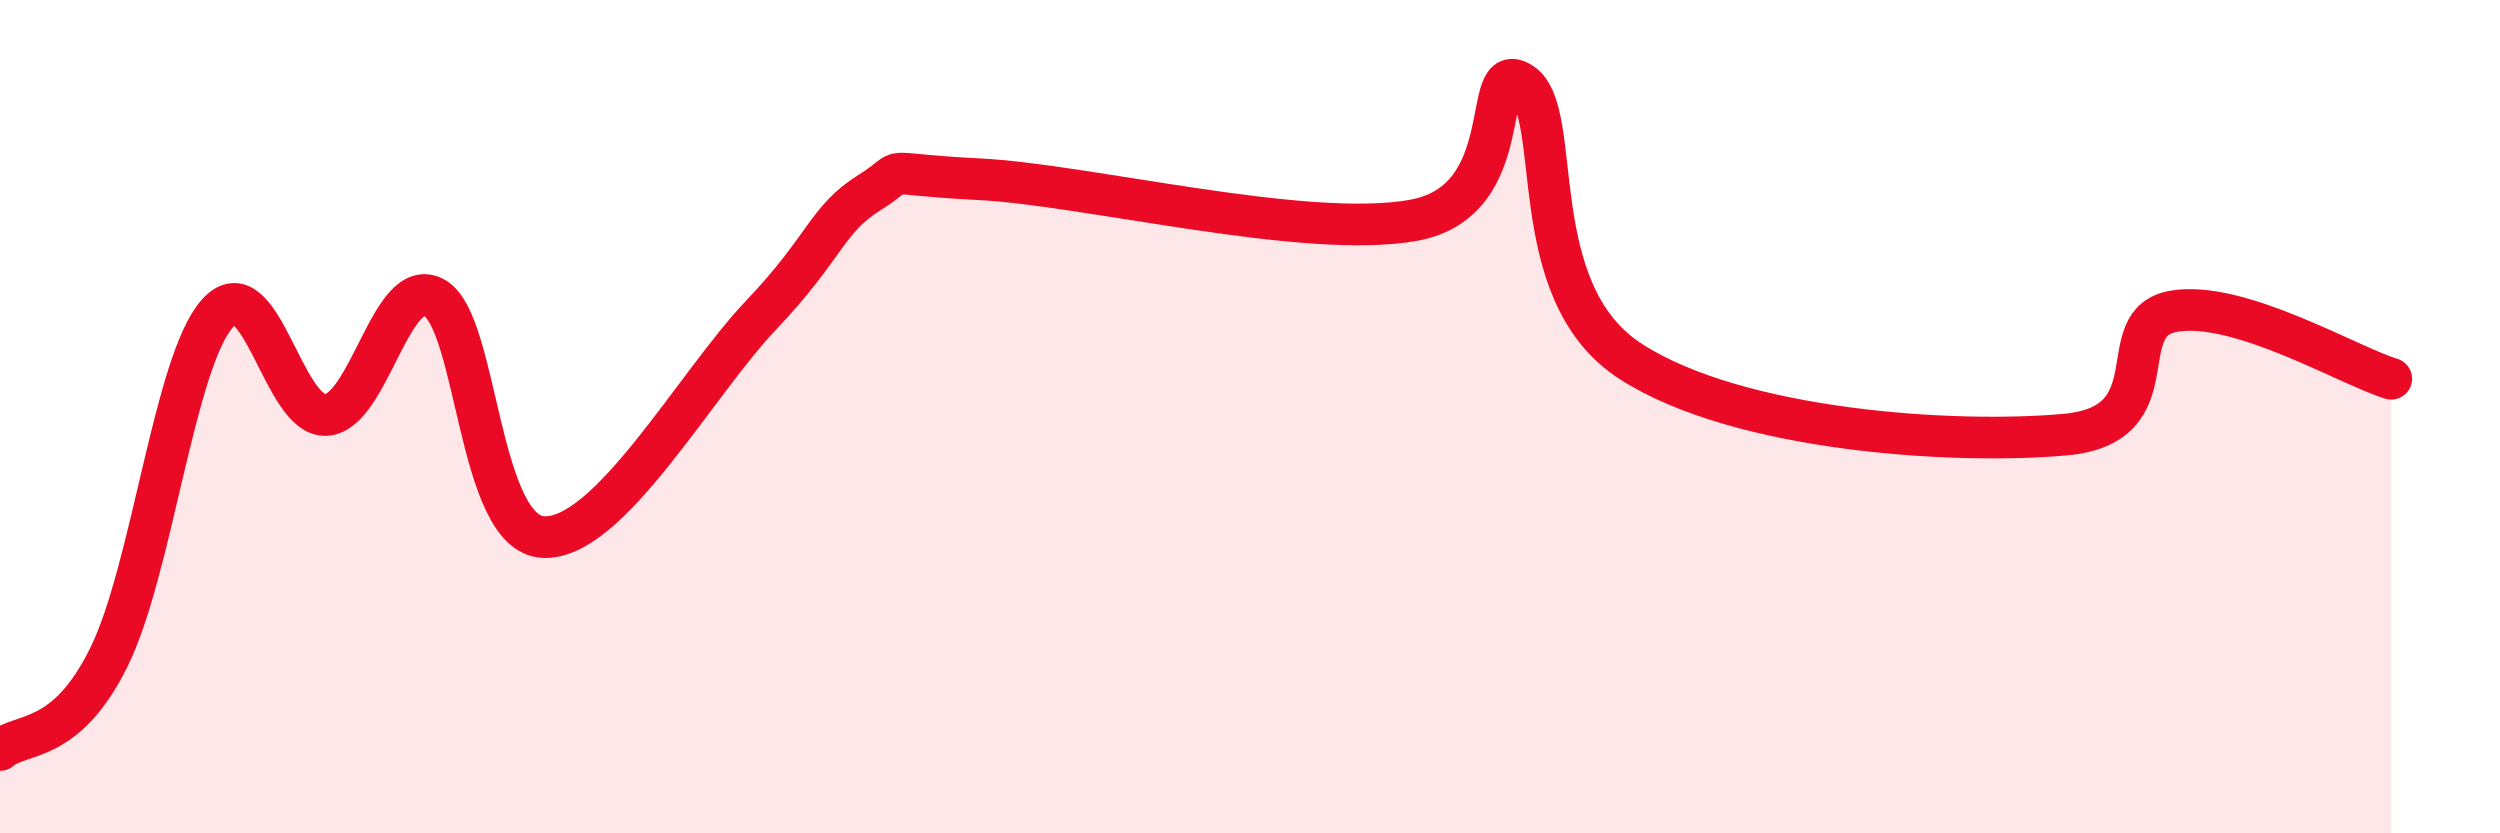 
    <svg width="60" height="20" viewBox="0 0 60 20" xmlns="http://www.w3.org/2000/svg">
      <path
        d="M 0,18 C 0.52,17.56 1.57,17.88 2.61,15.78 C 3.65,13.68 4.18,8.68 5.22,7.52 C 6.26,6.36 6.79,10.03 7.83,9.96 C 8.87,9.89 9.39,6.56 10.43,7.15 C 11.47,7.74 11.47,12.81 13.04,12.89 C 14.61,12.97 16.69,9.22 18.26,7.57 C 19.83,5.92 19.83,5.27 20.87,4.62 C 21.91,3.97 20.87,4.17 23.48,4.3 C 26.09,4.43 31.3,5.75 33.91,5.29 C 36.52,4.83 35.48,1.32 36.52,2 C 37.56,2.68 36.52,6.98 39.13,8.67 C 41.74,10.36 46.96,10.67 49.57,10.43 C 52.18,10.19 50.61,7.74 52.17,7.47 C 53.73,7.2 56.35,8.77 57.39,9.09L57.39 20L0 20Z"
        fill="#EB0A25"
        opacity="0.1"
        stroke-linecap="round"
        stroke-linejoin="round"
      />
      <path
        d="M 0,18 C 0.52,17.56 1.57,17.88 2.61,15.78 C 3.65,13.68 4.18,8.68 5.22,7.52 C 6.26,6.36 6.79,10.03 7.83,9.96 C 8.87,9.89 9.39,6.56 10.43,7.15 C 11.47,7.74 11.47,12.81 13.04,12.89 C 14.61,12.97 16.69,9.22 18.26,7.57 C 19.83,5.92 19.83,5.27 20.87,4.62 C 21.91,3.97 20.87,4.17 23.48,4.3 C 26.09,4.43 31.3,5.75 33.91,5.29 C 36.52,4.83 35.48,1.32 36.52,2 C 37.56,2.68 36.52,6.98 39.13,8.67 C 41.74,10.36 46.96,10.67 49.57,10.43 C 52.18,10.19 50.61,7.74 52.17,7.47 C 53.73,7.2 56.35,8.77 57.39,9.09"
        stroke="#EB0A25"
        stroke-width="1"
        fill="none"
        stroke-linecap="round"
        stroke-linejoin="round"
      />
    </svg>
  